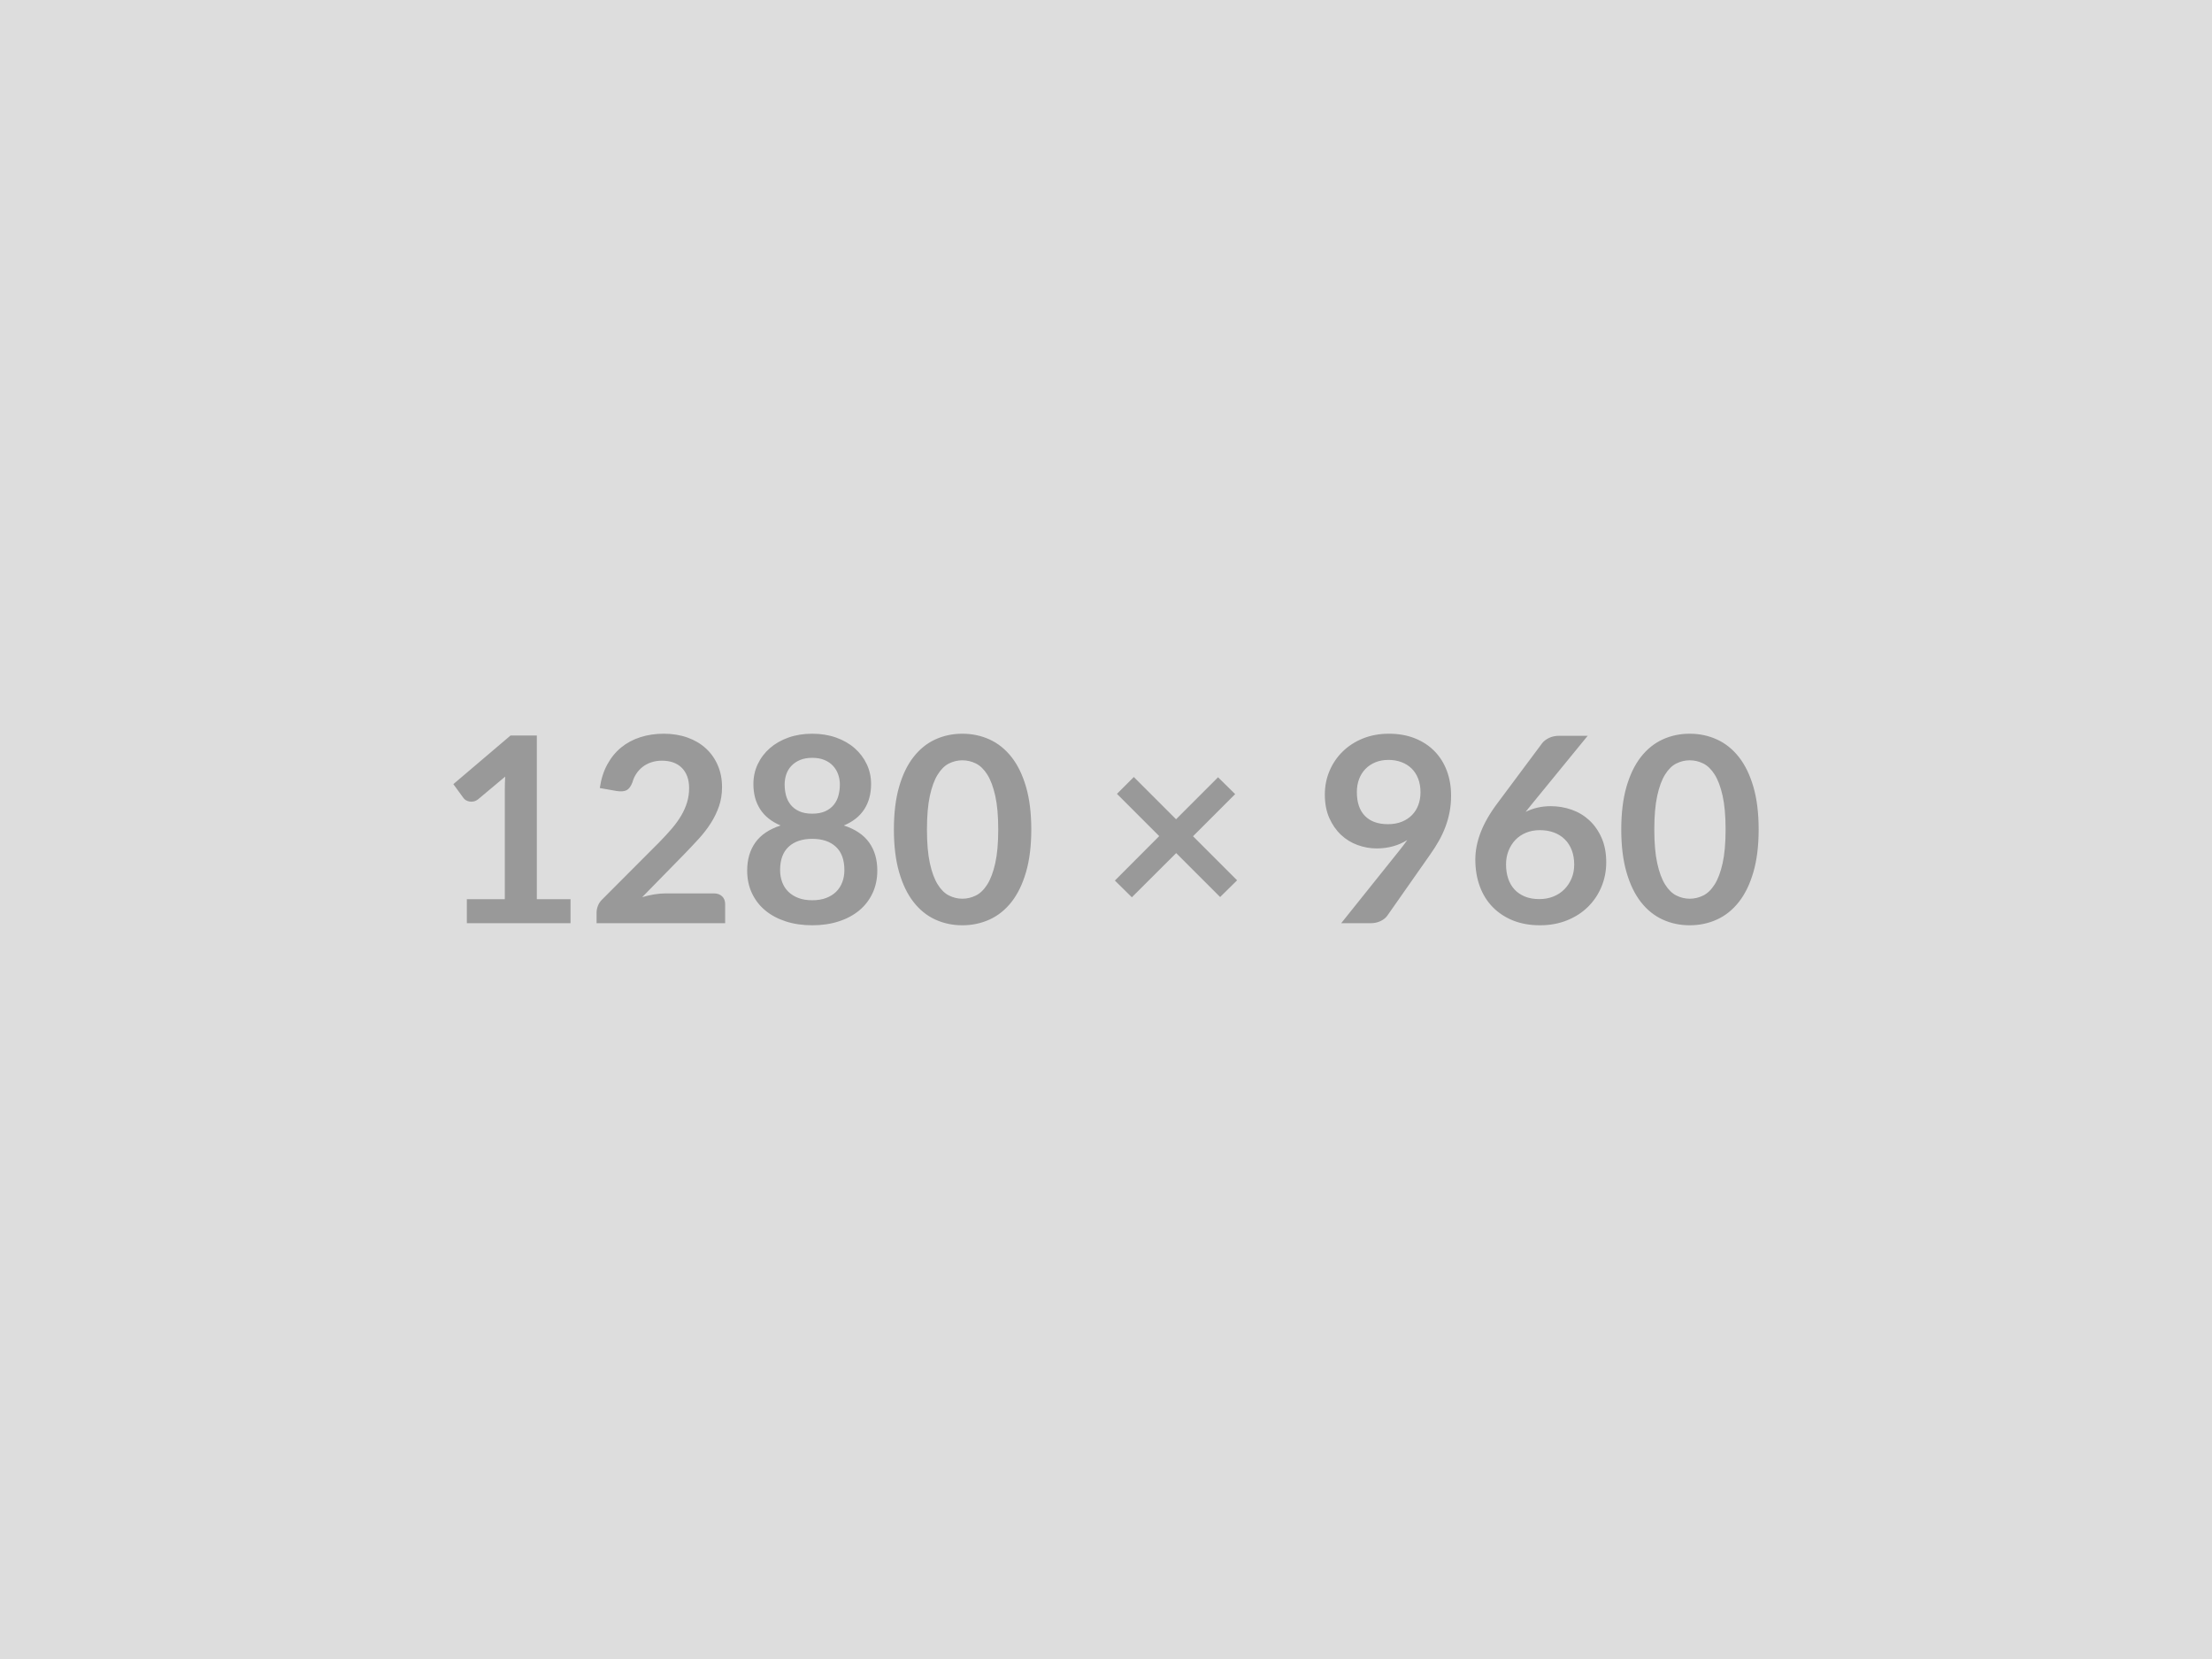 <svg xmlns="http://www.w3.org/2000/svg" width="1280" height="960" viewBox="0 0 1280 960"><rect width="100%" height="100%" fill="#DDDDDD"></rect><path fill="#999999" d="M310.645 520.345h19.5v13.88h-60v-13.88h21.97v-63.22q0-3.75.22-7.73l-15.59 13.06q-1.35 1.05-2.67 1.31-1.31.26-2.47.04-1.16-.23-2.07-.79-.89-.56-1.34-1.24l-5.86-8.02 33.08-28.13h15.23zm74.62-3.37h27.82q3 0 4.77 1.69 1.76 1.68 1.76 4.46v11.1h-74.4v-6.15q0-1.88.79-3.94.78-2.06 2.51-3.71l32.93-33q4.12-4.2 7.38-8.02 3.26-3.83 5.44-7.58t3.34-7.61q1.16-3.87 1.16-8.14 0-3.9-1.12-6.86-1.13-2.96-3.19-4.99-2.06-2.02-4.95-3.04-2.89-1.01-6.49-1.01-3.3 0-6.11.94-2.82.94-4.99 2.62-2.17 1.69-3.67 3.94t-2.25 4.95q-1.28 3.45-3.3 4.58-2.03 1.12-5.86.52l-9.75-1.72q1.13-7.8 4.36-13.69 3.22-5.89 8.06-9.83 4.83-3.93 11.1-5.92 6.26-1.99 13.46-1.99 7.5 0 13.73 2.21 6.22 2.22 10.65 6.27 4.42 4.04 6.89 9.75 2.48 5.7 2.48 12.67 0 6-1.76 11.1-1.77 5.1-4.73 9.75t-6.93 9q-3.98 4.35-8.33 8.85l-24.45 24.98q3.53-1.06 7.01-1.62 3.49-.56 6.64-.56m84.75 3.97q4.57 0 8.03-1.31 3.45-1.31 5.81-3.63 2.36-2.33 3.56-5.55 1.2-3.23 1.2-6.98 0-8.92-4.95-13.5-4.95-4.57-13.65-4.57t-13.65 4.57q-4.95 4.58-4.95 13.5 0 3.75 1.2 6.98 1.2 3.22 3.56 5.55 2.37 2.32 5.82 3.63t8.02 1.31m0-82.42q-4.12 0-7.12 1.28-3 1.27-4.99 3.41-1.99 2.13-2.93 4.91-.93 2.77-.93 5.85 0 3.23.78 6.26.79 3.04 2.67 5.4 1.87 2.37 4.95 3.79 3.07 1.42 7.57 1.42t7.57-1.42q3.08-1.42 4.96-3.79 1.87-2.36 2.66-5.4.79-3.03.79-6.26 0-3.08-.98-5.85-.97-2.78-2.93-4.91-1.94-2.14-4.94-3.41-3-1.28-7.13-1.28m18.3 39.15q9.9 3.23 14.63 9.86 4.72 6.64 4.72 16.24 0 7.2-2.74 13.05-2.73 5.85-7.68 9.98-4.96 4.12-11.89 6.37-6.94 2.25-15.34 2.25t-15.34-2.25q-6.93-2.25-11.88-6.37-4.96-4.13-7.69-9.98-2.74-5.85-2.74-13.05 0-9.6 4.72-16.24 4.73-6.63 14.63-9.86-7.88-3.3-11.81-9.37-3.94-6.08-3.94-14.63 0-6.15 2.51-11.47 2.52-5.33 7.02-9.27 4.5-3.93 10.76-6.15 6.26-2.21 13.76-2.21t13.76 2.21q6.27 2.22 10.76 6.15 4.5 3.94 7.02 9.27 2.51 5.32 2.51 11.47 0 8.55-3.94 14.63-3.93 6.07-11.81 9.37m108.45 2.32q0 14.18-3.04 24.64-3.03 10.46-8.4 17.29-5.36 6.83-12.67 10.16-7.32 3.34-15.79 3.34t-15.71-3.34q-7.24-3.33-12.56-10.16-5.33-6.83-8.33-17.29t-3-24.64q0-14.24 3-24.67t8.33-17.25q5.32-6.82 12.56-10.16t15.71-3.34 15.79 3.34q7.31 3.34 12.67 10.16 5.37 6.82 8.4 17.25 3.04 10.43 3.04 24.67m-19.12 0q0-11.77-1.73-19.49-1.72-7.73-4.61-12.3-2.89-4.58-6.64-6.42-3.75-1.83-7.8-1.83-3.97 0-7.69 1.83-3.71 1.84-6.56 6.42-2.85 4.57-4.54 12.3-1.68 7.72-1.68 19.49 0 11.78 1.68 19.5 1.69 7.73 4.54 12.3 2.85 4.58 6.56 6.42 3.72 1.84 7.69 1.84 4.05 0 7.8-1.84t6.64-6.42q2.89-4.57 4.61-12.3 1.73-7.72 1.73-19.5m138.22 29.41-9.82 9.67-25.43-25.42-25.65 25.57-9.82-9.68 25.65-25.72-24.45-24.45 9.75-9.75 24.45 24.45 24.3-24.3 9.9 9.75-24.38 24.38zm69.3-51.08q0 9.07 4.69 13.84 4.68 4.76 13.31 4.76 4.5 0 8.02-1.42 3.53-1.43 5.93-3.91 2.4-2.47 3.64-5.84 1.23-3.38 1.23-7.28 0-4.42-1.35-7.91t-3.82-5.89-5.89-3.67q-3.41-1.28-7.46-1.28-4.2 0-7.58 1.39-3.37 1.39-5.77 3.86-2.4 2.48-3.68 5.89-1.27 3.41-1.27 7.46m-9.07 75.9 33.67-42.07q1.27-1.58 2.4-3.08 1.12-1.5 2.18-3-3.75 2.4-8.25 3.64t-9.46 1.24q-5.62 0-11.02-1.96-5.4-1.94-9.6-5.88t-6.79-9.75-2.59-13.61q0-7.28 2.71-13.66 2.69-6.37 7.57-11.17 4.87-4.8 11.7-7.58 6.82-2.77 15.07-2.77 8.33 0 14.97 2.63 6.63 2.62 11.32 7.35 4.69 4.72 7.2 11.32t2.51 14.47q0 5.03-.86 9.53t-2.44 8.66q-1.57 4.17-3.82 8.14-2.25 3.98-5.03 7.88l-24.82 35.4q-1.28 1.79-3.83 3.03-2.54 1.24-5.77 1.24zm142.64-108.45-32.17 39.37-3.75 4.66q3.15-1.58 6.79-2.44 3.63-.86 7.83-.86 6.16 0 11.97 2.02 5.81 2.03 10.23 6.11 4.43 4.09 7.13 10.17 2.7 6.07 2.7 14.17 0 7.57-2.78 14.21-2.77 6.64-7.8 11.59-5.02 4.95-12.11 7.8t-15.64 2.85q-8.7 0-15.6-2.77-6.9-2.78-11.77-7.77-4.88-4.98-7.46-12-2.59-7.01-2.59-15.56 0-7.65 3.11-15.71t9.64-16.77l25.88-34.72q1.34-1.8 3.93-3.07 2.59-1.28 5.96-1.28zm-27.97 94.5q4.42 0 8.14-1.5 3.71-1.5 6.37-4.2t4.16-6.34 1.5-7.91q0-4.65-1.42-8.36-1.42-3.72-4.05-6.3-2.62-2.59-6.3-3.94t-8.1-1.35q-4.43 0-8.03 1.5t-6.15 4.16q-2.54 2.67-3.97 6.3-1.43 3.64-1.43 7.84 0 4.5 1.24 8.21t3.68 6.34q2.44 2.62 6.03 4.09 3.6 1.46 8.33 1.46m126.9-40.28q0 14.18-3.04 24.64-3.03 10.46-8.4 17.29-5.36 6.83-12.67 10.16-7.32 3.34-15.79 3.34-8.48 0-15.71-3.34-7.24-3.33-12.57-10.16-5.32-6.83-8.32-17.29t-3-24.64q0-14.24 3-24.67t8.32-17.25q5.33-6.82 12.57-10.16 7.23-3.34 15.71-3.34 8.47 0 15.79 3.34 7.31 3.34 12.67 10.16 5.37 6.82 8.4 17.25 3.04 10.43 3.04 24.67m-19.13 0q0-11.77-1.72-19.49-1.72-7.73-4.61-12.3-2.89-4.58-6.64-6.42-3.75-1.83-7.8-1.83-3.98 0-7.69 1.83-3.71 1.84-6.56 6.42-2.85 4.57-4.54 12.3-1.69 7.72-1.69 19.49 0 11.78 1.69 19.5 1.69 7.73 4.54 12.3 2.85 4.58 6.56 6.42t7.69 1.84q4.05 0 7.8-1.84t6.64-6.42q2.89-4.57 4.61-12.3 1.72-7.72 1.72-19.5"></path></svg>